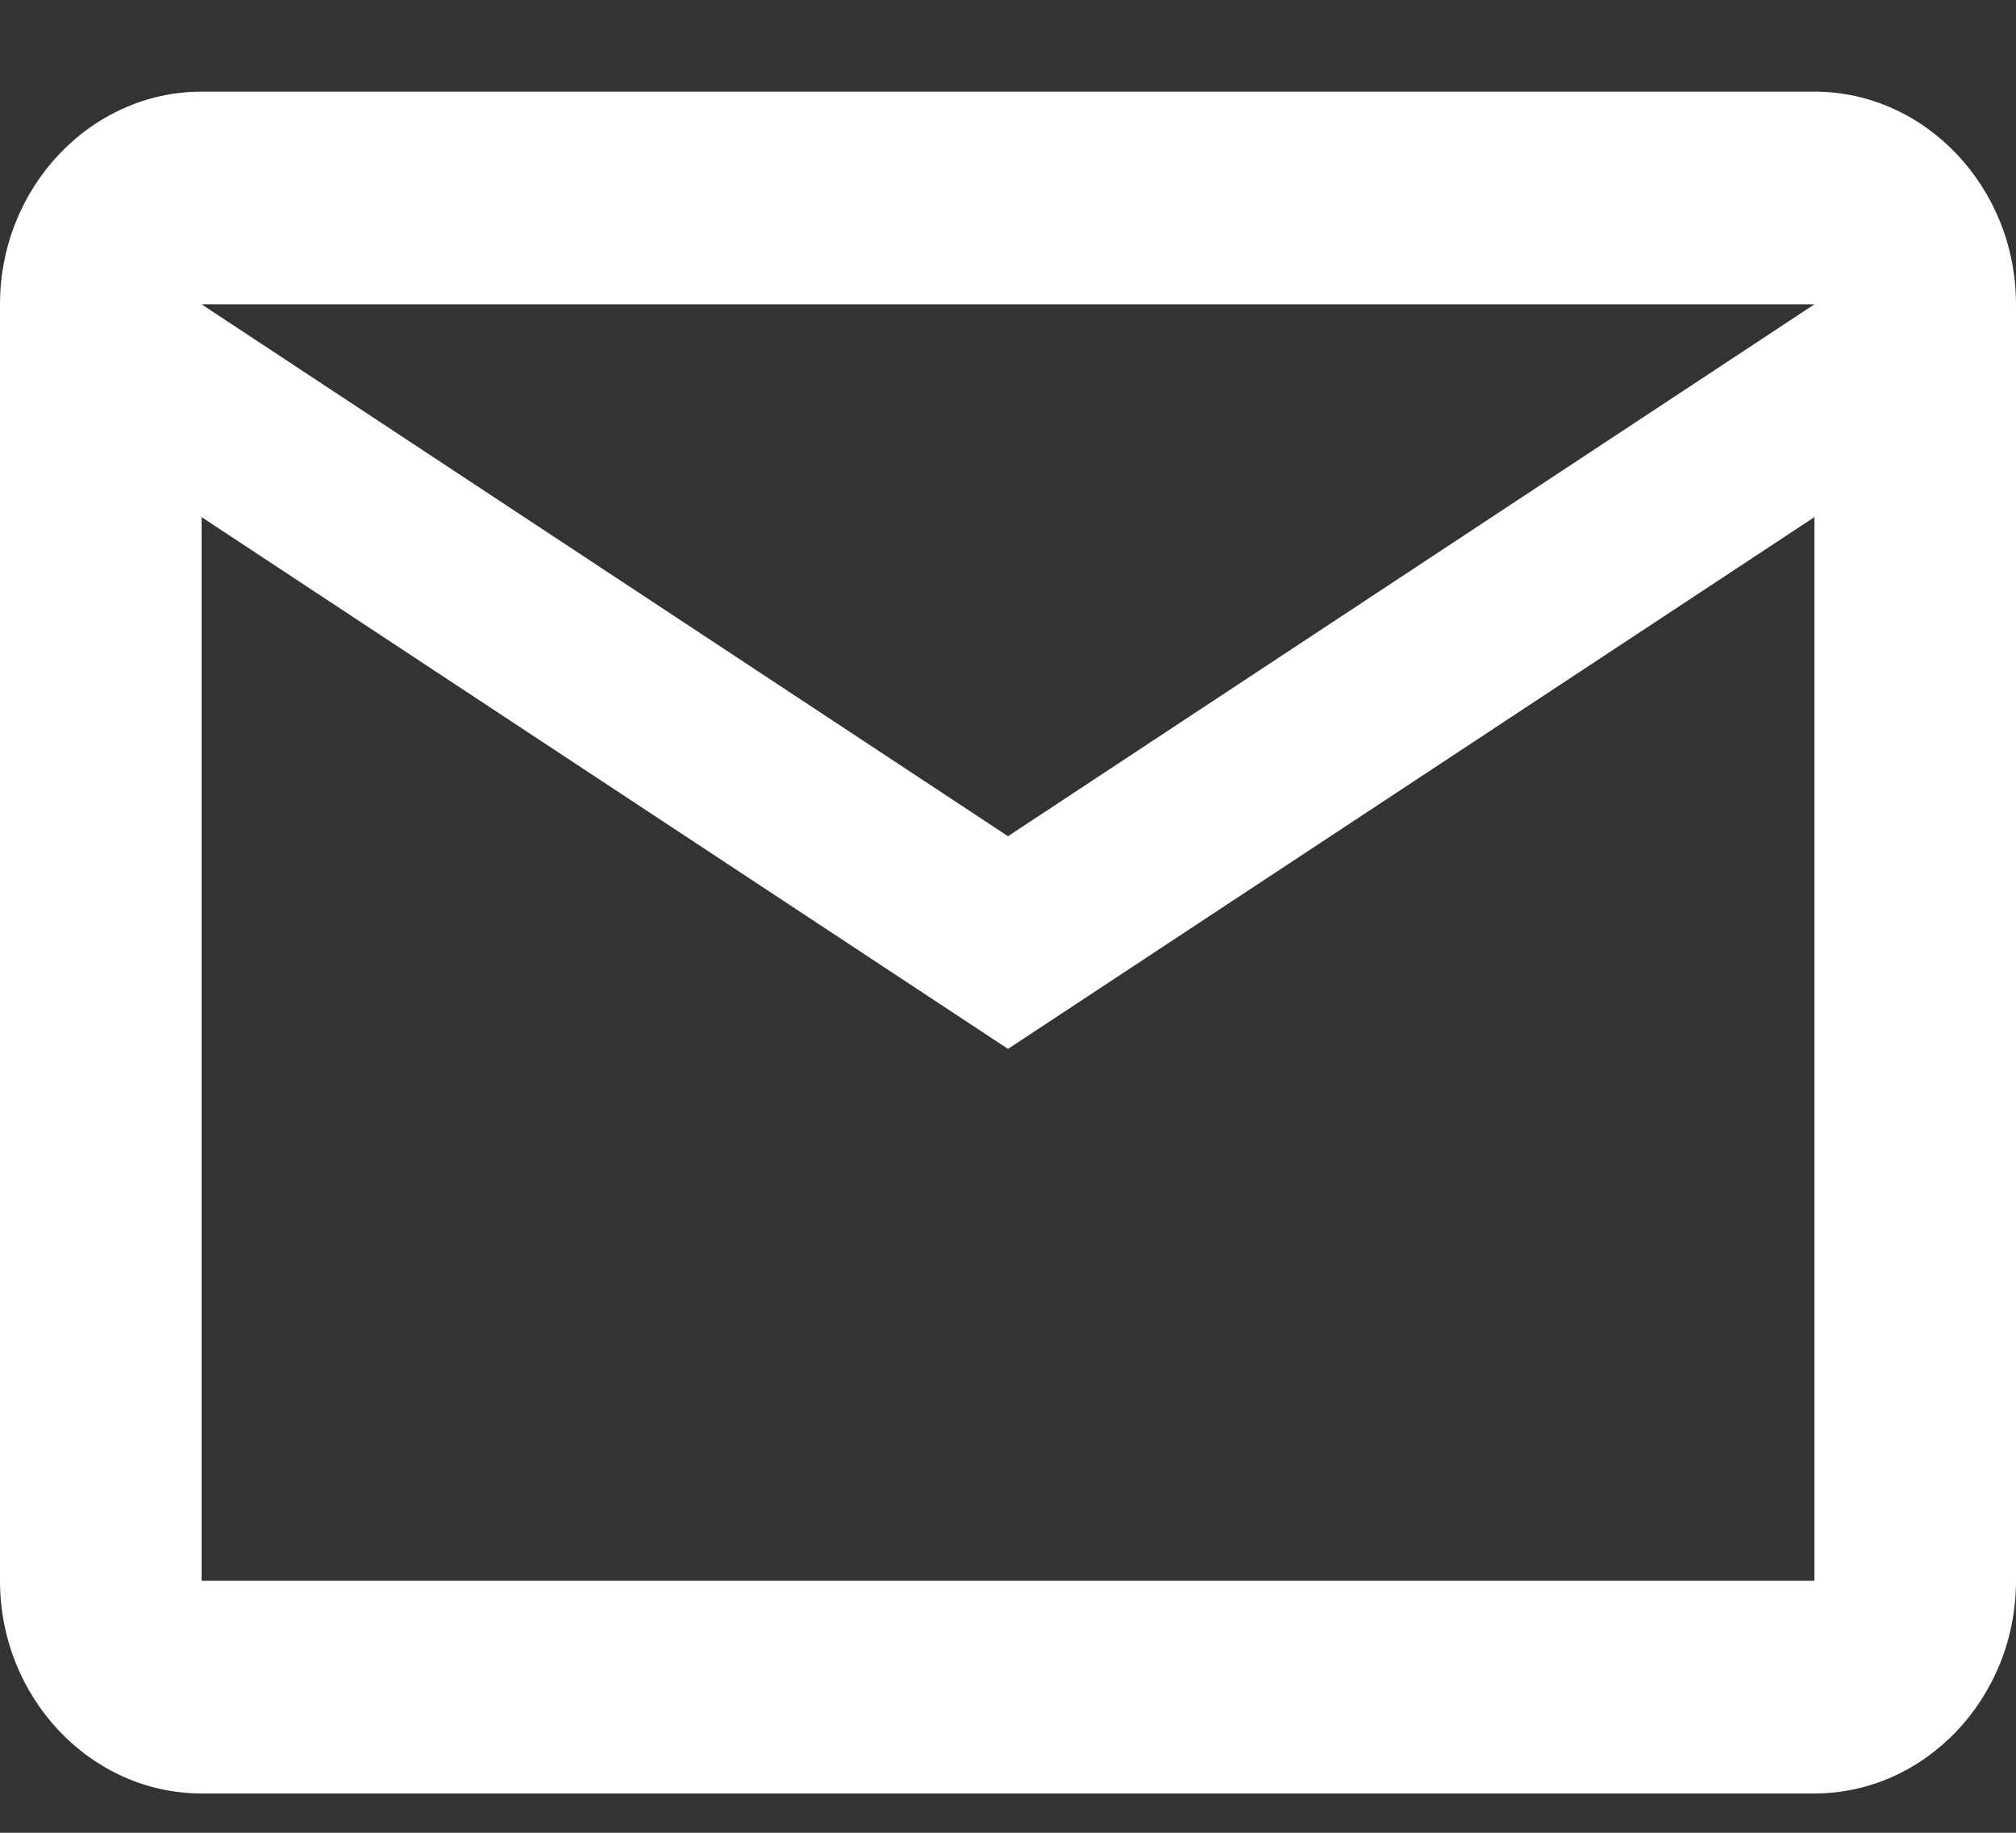 <svg width="22" height="20" viewBox="0 0 22 20" fill="none" xmlns="http://www.w3.org/2000/svg">
<rect x="0" y="0" width="22" height="20" fill="#333333" stroke="none"/>
<path d="M22 3.321C22 2.045 21.01 1 19.8 1H2.2C0.99 1 0 2.045 0 3.321V17.25C0 18.527 0.99 19.571 2.2 19.571H19.8C21.01 19.571 22 18.527 22 17.25V3.321ZM19.8 3.321L11 9.125L2.2 3.321H19.8ZM19.8 17.25H2.2V5.643L11 11.446L19.8 5.643V17.25Z" fill="white"/>
</svg>
